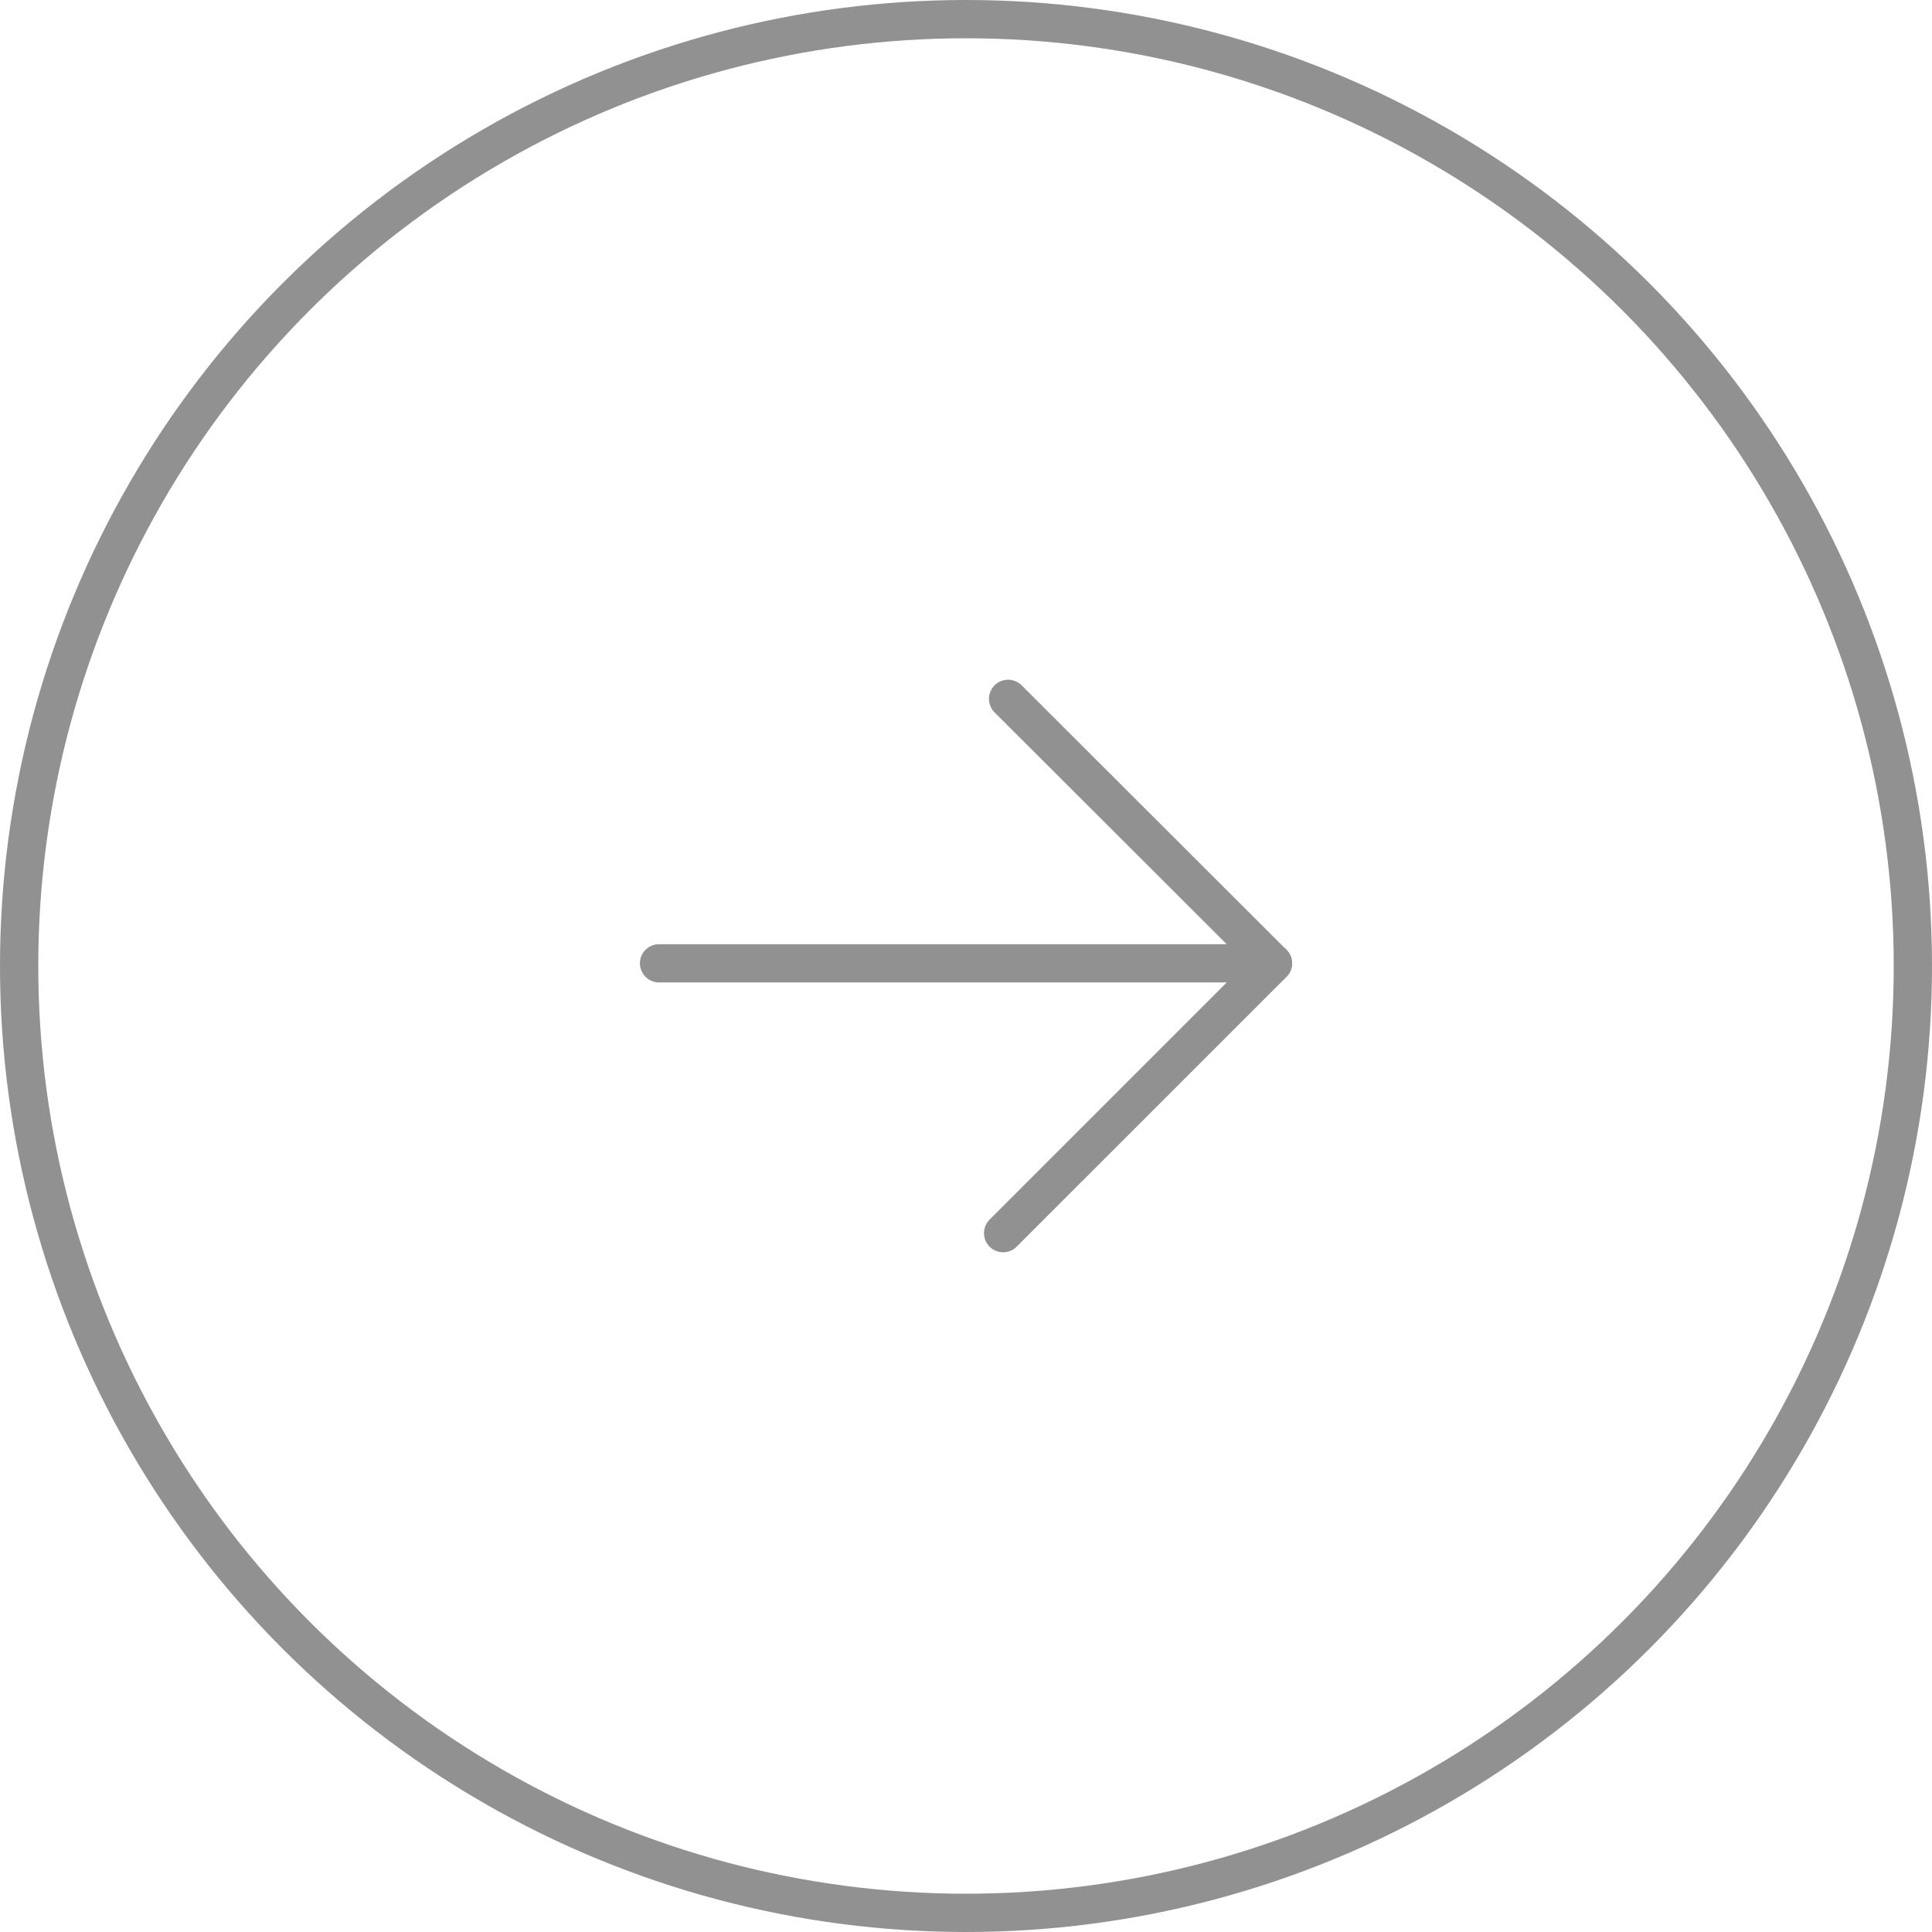 <svg xmlns="http://www.w3.org/2000/svg" id="Layer_2" data-name="Layer 2" viewBox="0 0 50.48 50.48"><defs><style>      .cls-1 {        fill: none;        stroke: #919191;        stroke-linecap: round;        stroke-linejoin: round;      }    </style></defs><g id="Layer_2-2" data-name="Layer 2"><g><g><polyline class="cls-1" points="26.34 18.26 33.26 25.17 26.21 32.22"></polyline><line class="cls-1" x1="33.26" y1="25.17" x2="17.22" y2="25.17"></line></g><circle class="cls-1" cx="25.24" cy="25.24" r="24.74"></circle></g></g></svg>